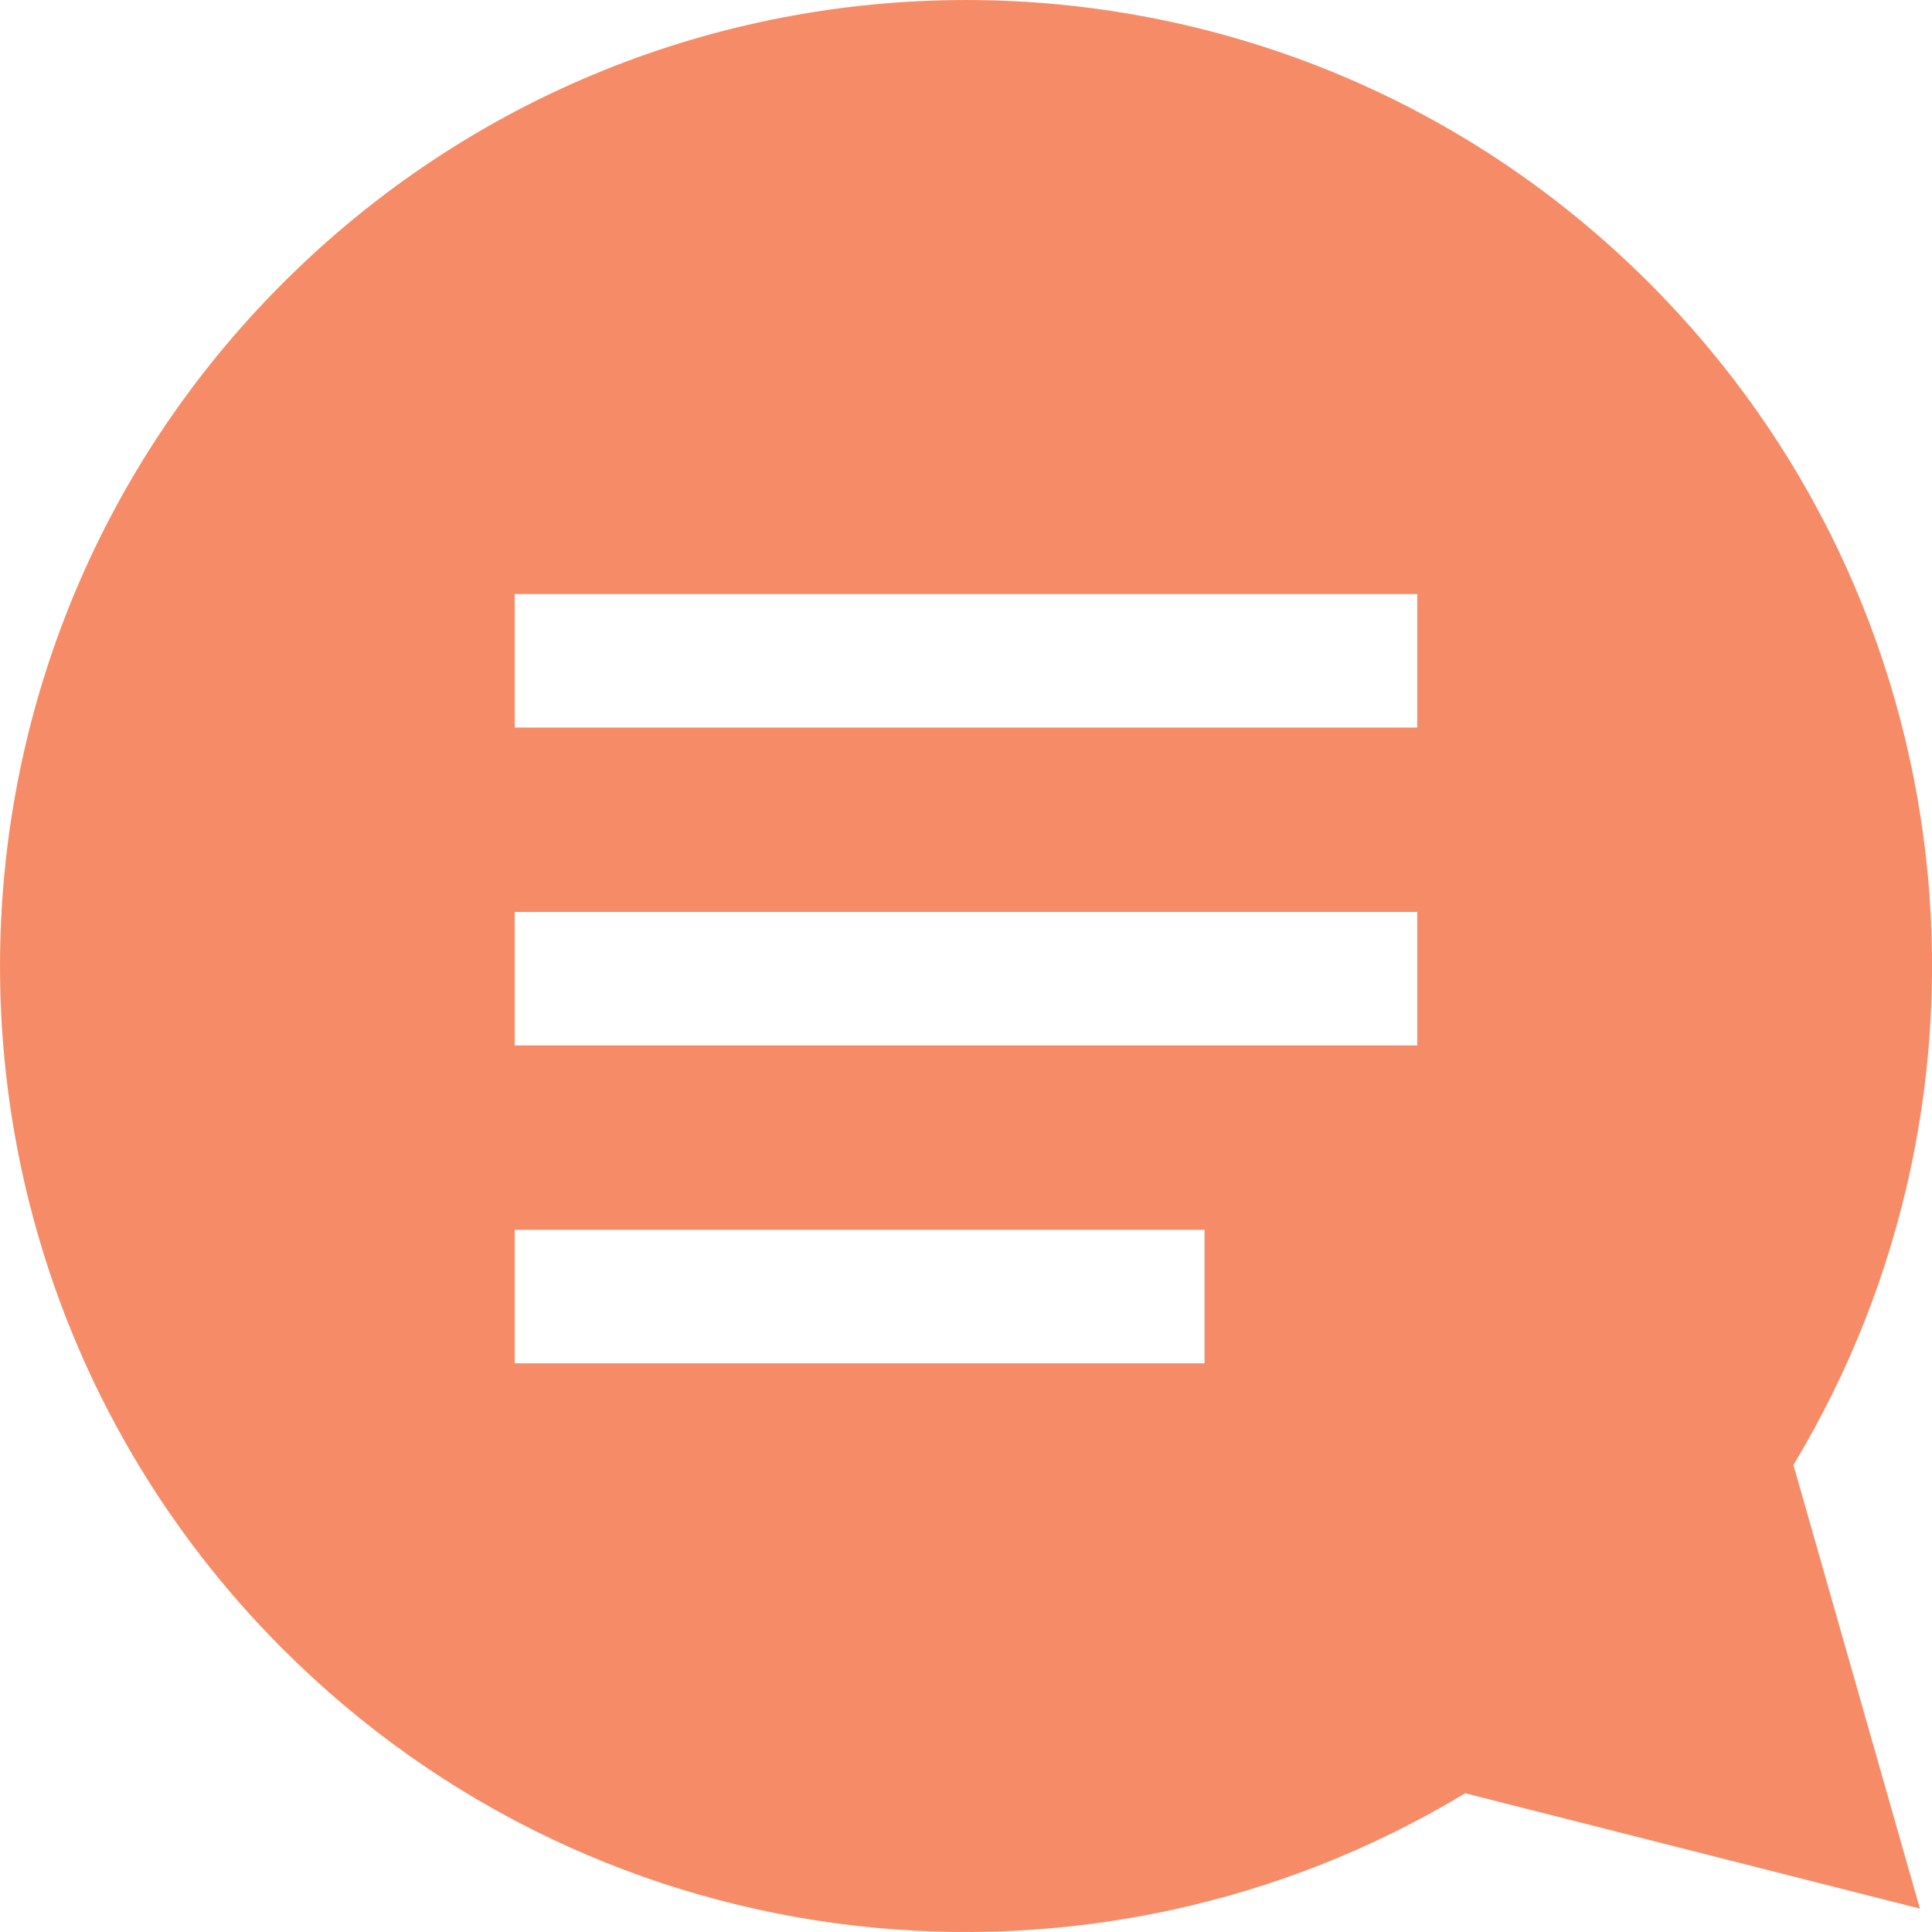 <?xml version="1.0" encoding="UTF-8" standalone="no"?>
<svg width="32px" height="32px" viewBox="0 0 32 32" version="1.1" xmlns="http://www.w3.org/2000/svg" xmlns:xlink="http://www.w3.org/1999/xlink">
    <!-- Generator: Sketch 3.8.3 (29802) - http://www.bohemiancoding.com/sketch -->
    <title>juridiskrådgivning_il</title>
    <desc>Created with Sketch.</desc>
    <defs></defs>
    <g id="Sidor" stroke="none" stroke-width="1" fill="none" fill-rule="evenodd">
        <g id="PB---Start" transform="translate(-384, -544)" fill="#F58C67">
            <g id="juridiskrådgivning_il" transform="translate(384, 544)">
                <g id="Fill-1">
                    <path d="M23.474,12.051 L8.526,12.051 L8.526,9.84 L23.474,9.84 L23.474,12.051 Z M23.474,17.316 L8.526,17.316 L8.526,15.105 L23.474,15.105 L23.474,17.316 Z M19.951,22.581 L8.526,22.581 L8.526,20.37 L19.951,20.37 L19.951,22.581 Z M27.316,4.687 C21.068,-1.562 10.936,-1.562 4.687,4.687 C-1.562,10.935 -1.562,21.067 4.687,27.316 C9.999,32.627 18.115,33.421 24.268,29.702 L31.8,31.613 L29.705,24.264 C33.421,18.112 32.628,9.998 27.316,4.687 L27.316,4.687 Z"></path>
                </g>
            </g>
        </g>
    </g>
</svg>